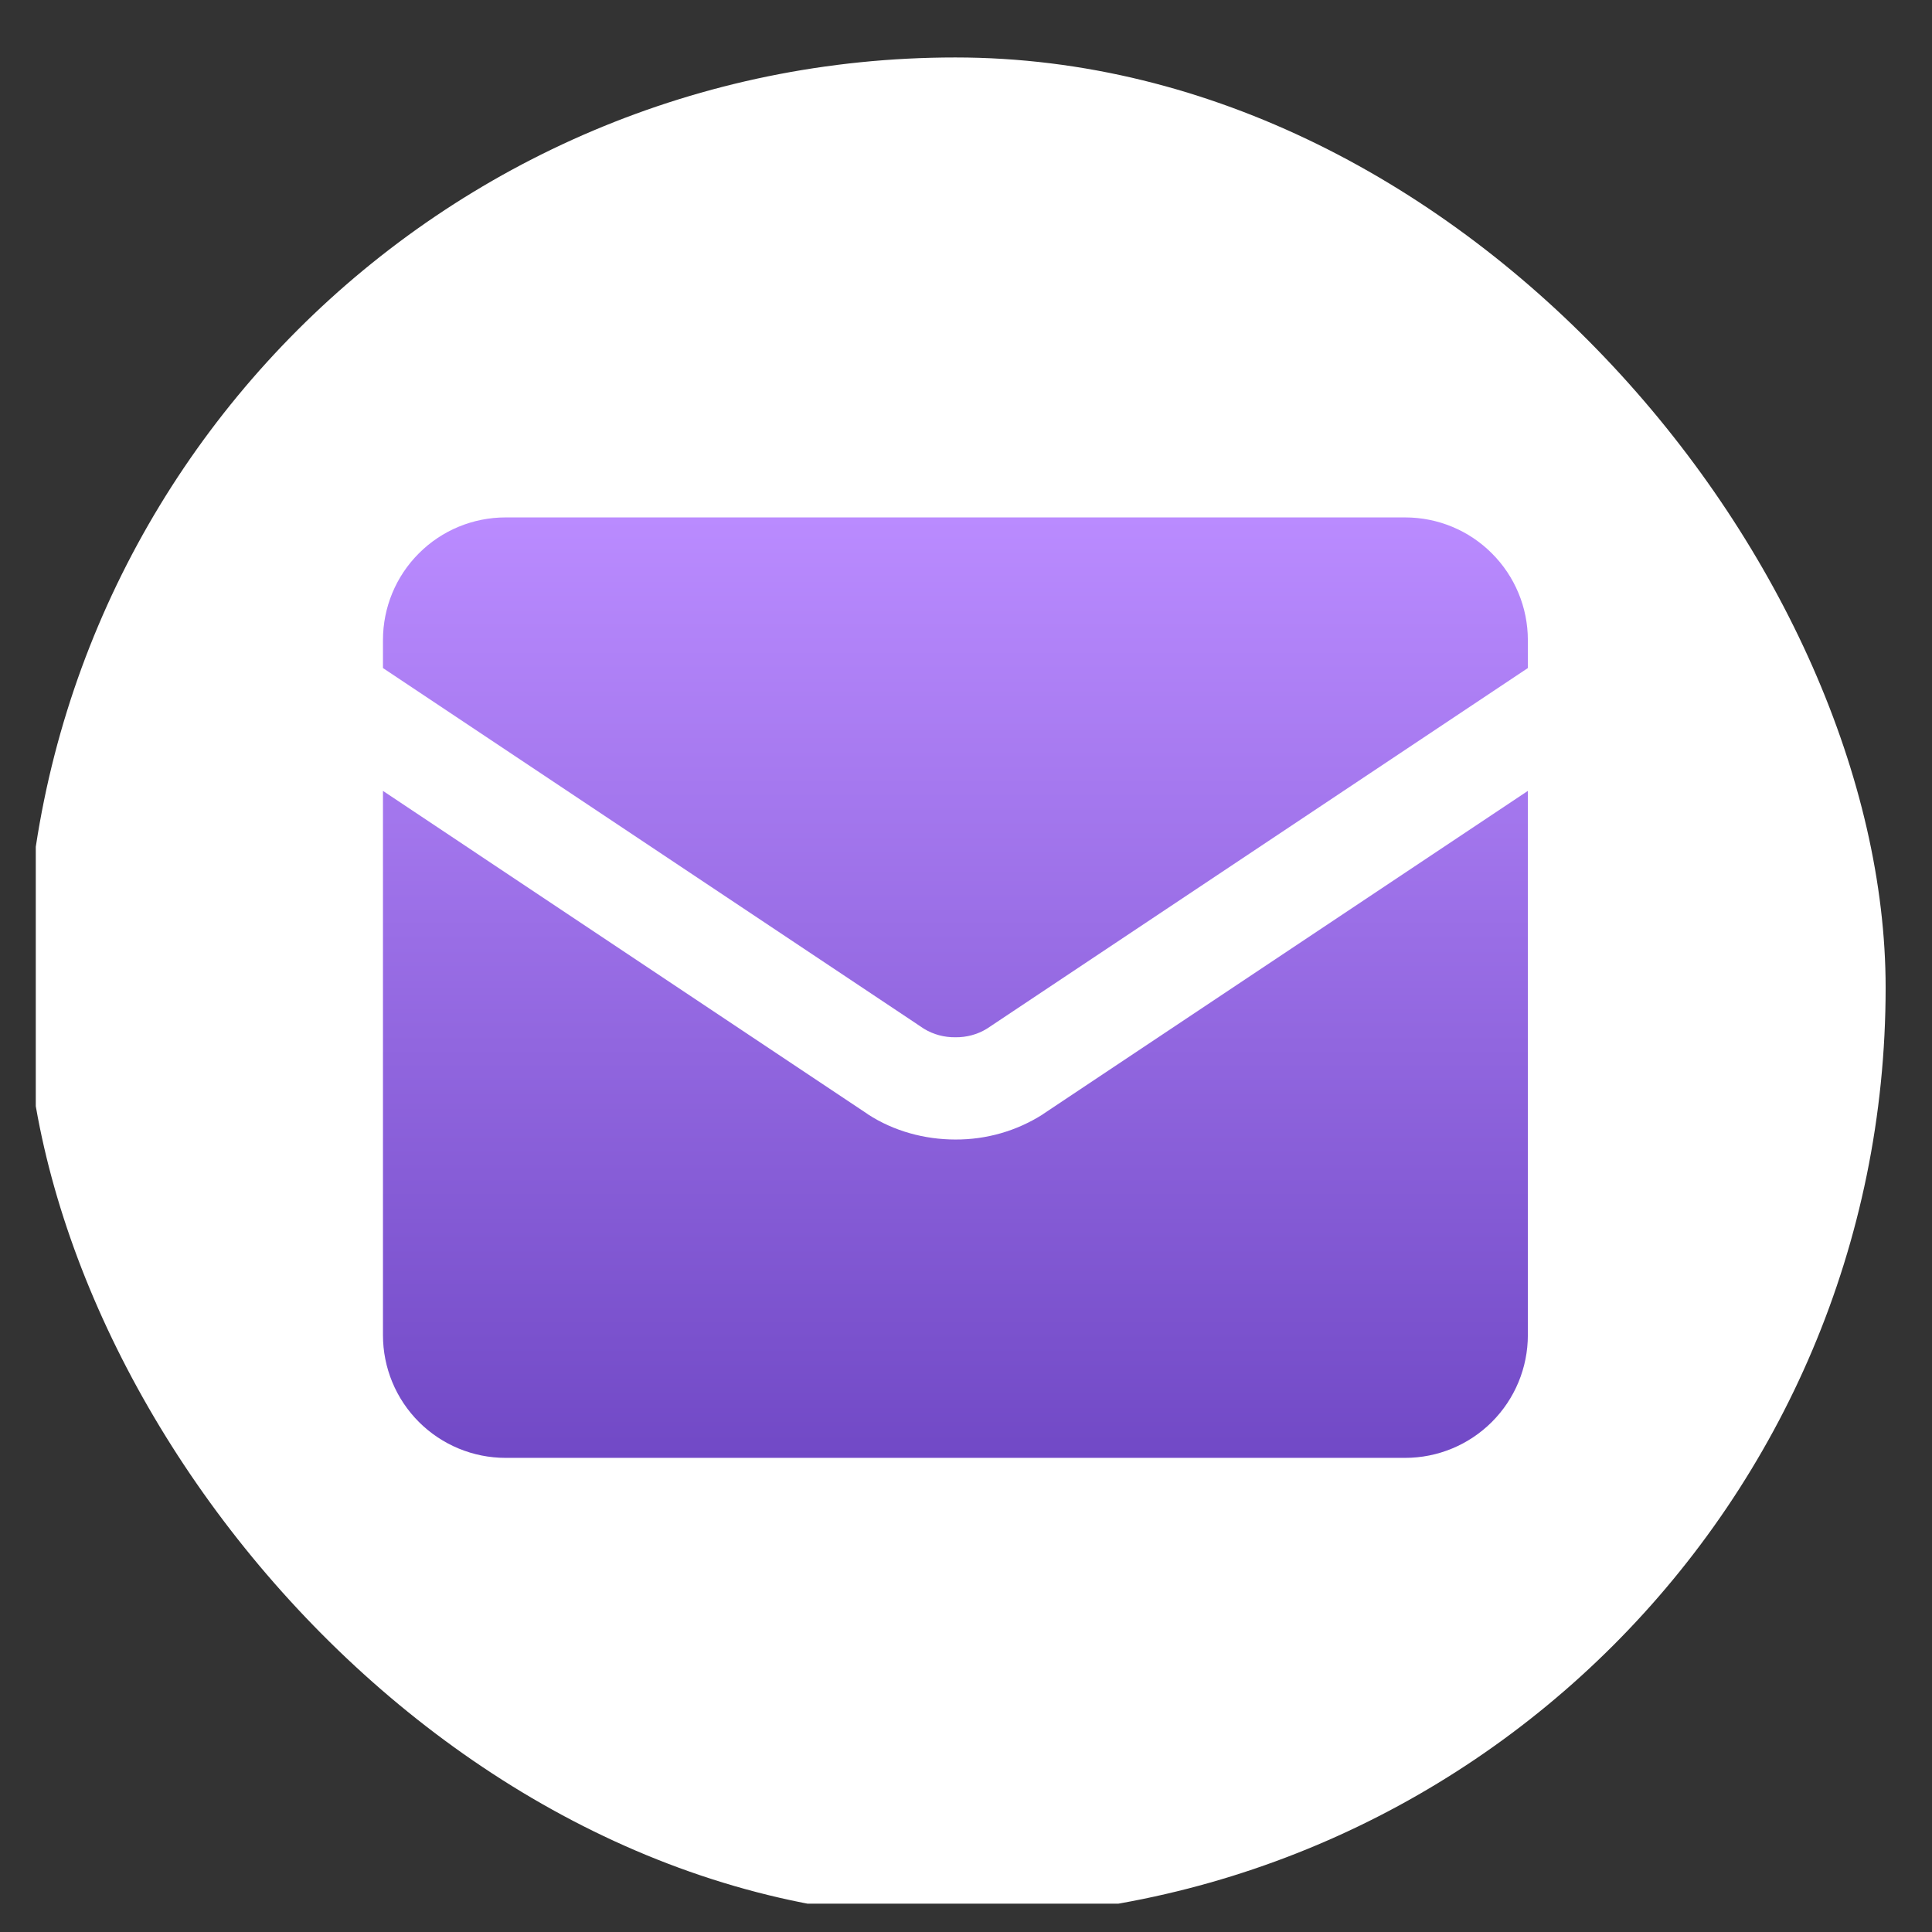 <svg width="27" height="27" viewBox="0 0 27 27" fill="none" xmlns="http://www.w3.org/2000/svg">
<rect x="0" y="0" width="27" height="27" fill="#333333" stroke="none"/>
<g clip-path="url(#clip0_88_8390)">
<rect x="0.352" y="0.803" width="26" height="26" rx="13" fill="white"/>
<path fill-rule="evenodd" clip-rule="evenodd" d="M5.352 8.945C5.352 8.49 5.532 8.054 5.854 7.733C6.175 7.411 6.611 7.231 7.066 7.231H19.637C20.092 7.231 20.528 7.411 20.849 7.733C21.171 8.054 21.352 8.49 21.352 8.945V9.336L13.789 14.378C13.657 14.458 13.506 14.498 13.352 14.496C13.197 14.498 13.046 14.458 12.914 14.378L5.352 9.336V8.945ZM5.352 11.053V18.659C5.352 19.114 5.532 19.55 5.854 19.872C6.175 20.193 6.611 20.374 7.066 20.374H19.637C20.092 20.374 20.528 20.193 20.849 19.872C21.171 19.55 21.352 19.114 21.352 18.659V11.053L14.578 15.569L14.572 15.574C14.207 15.806 13.784 15.927 13.352 15.925C12.923 15.925 12.491 15.808 12.131 15.574L12.125 15.569L5.352 11.053Z" fill="url(#paint0_linear_88_8390)"/>
</g>
<defs>
<linearGradient id="paint0_linear_88_8390" x1="13.352" y1="20.374" x2="13.352" y2="7.231" gradientUnits="userSpaceOnUse">
<stop stop-color="#7149C6"/>
<stop offset="1" stop-color="#BA8BFF"/>
</linearGradient>
<clipPath id="clip0_88_8390">
<rect width="26" height="26" fill="white" transform="translate(0.5 0.604)"/>
</clipPath>
</defs>
</svg>
